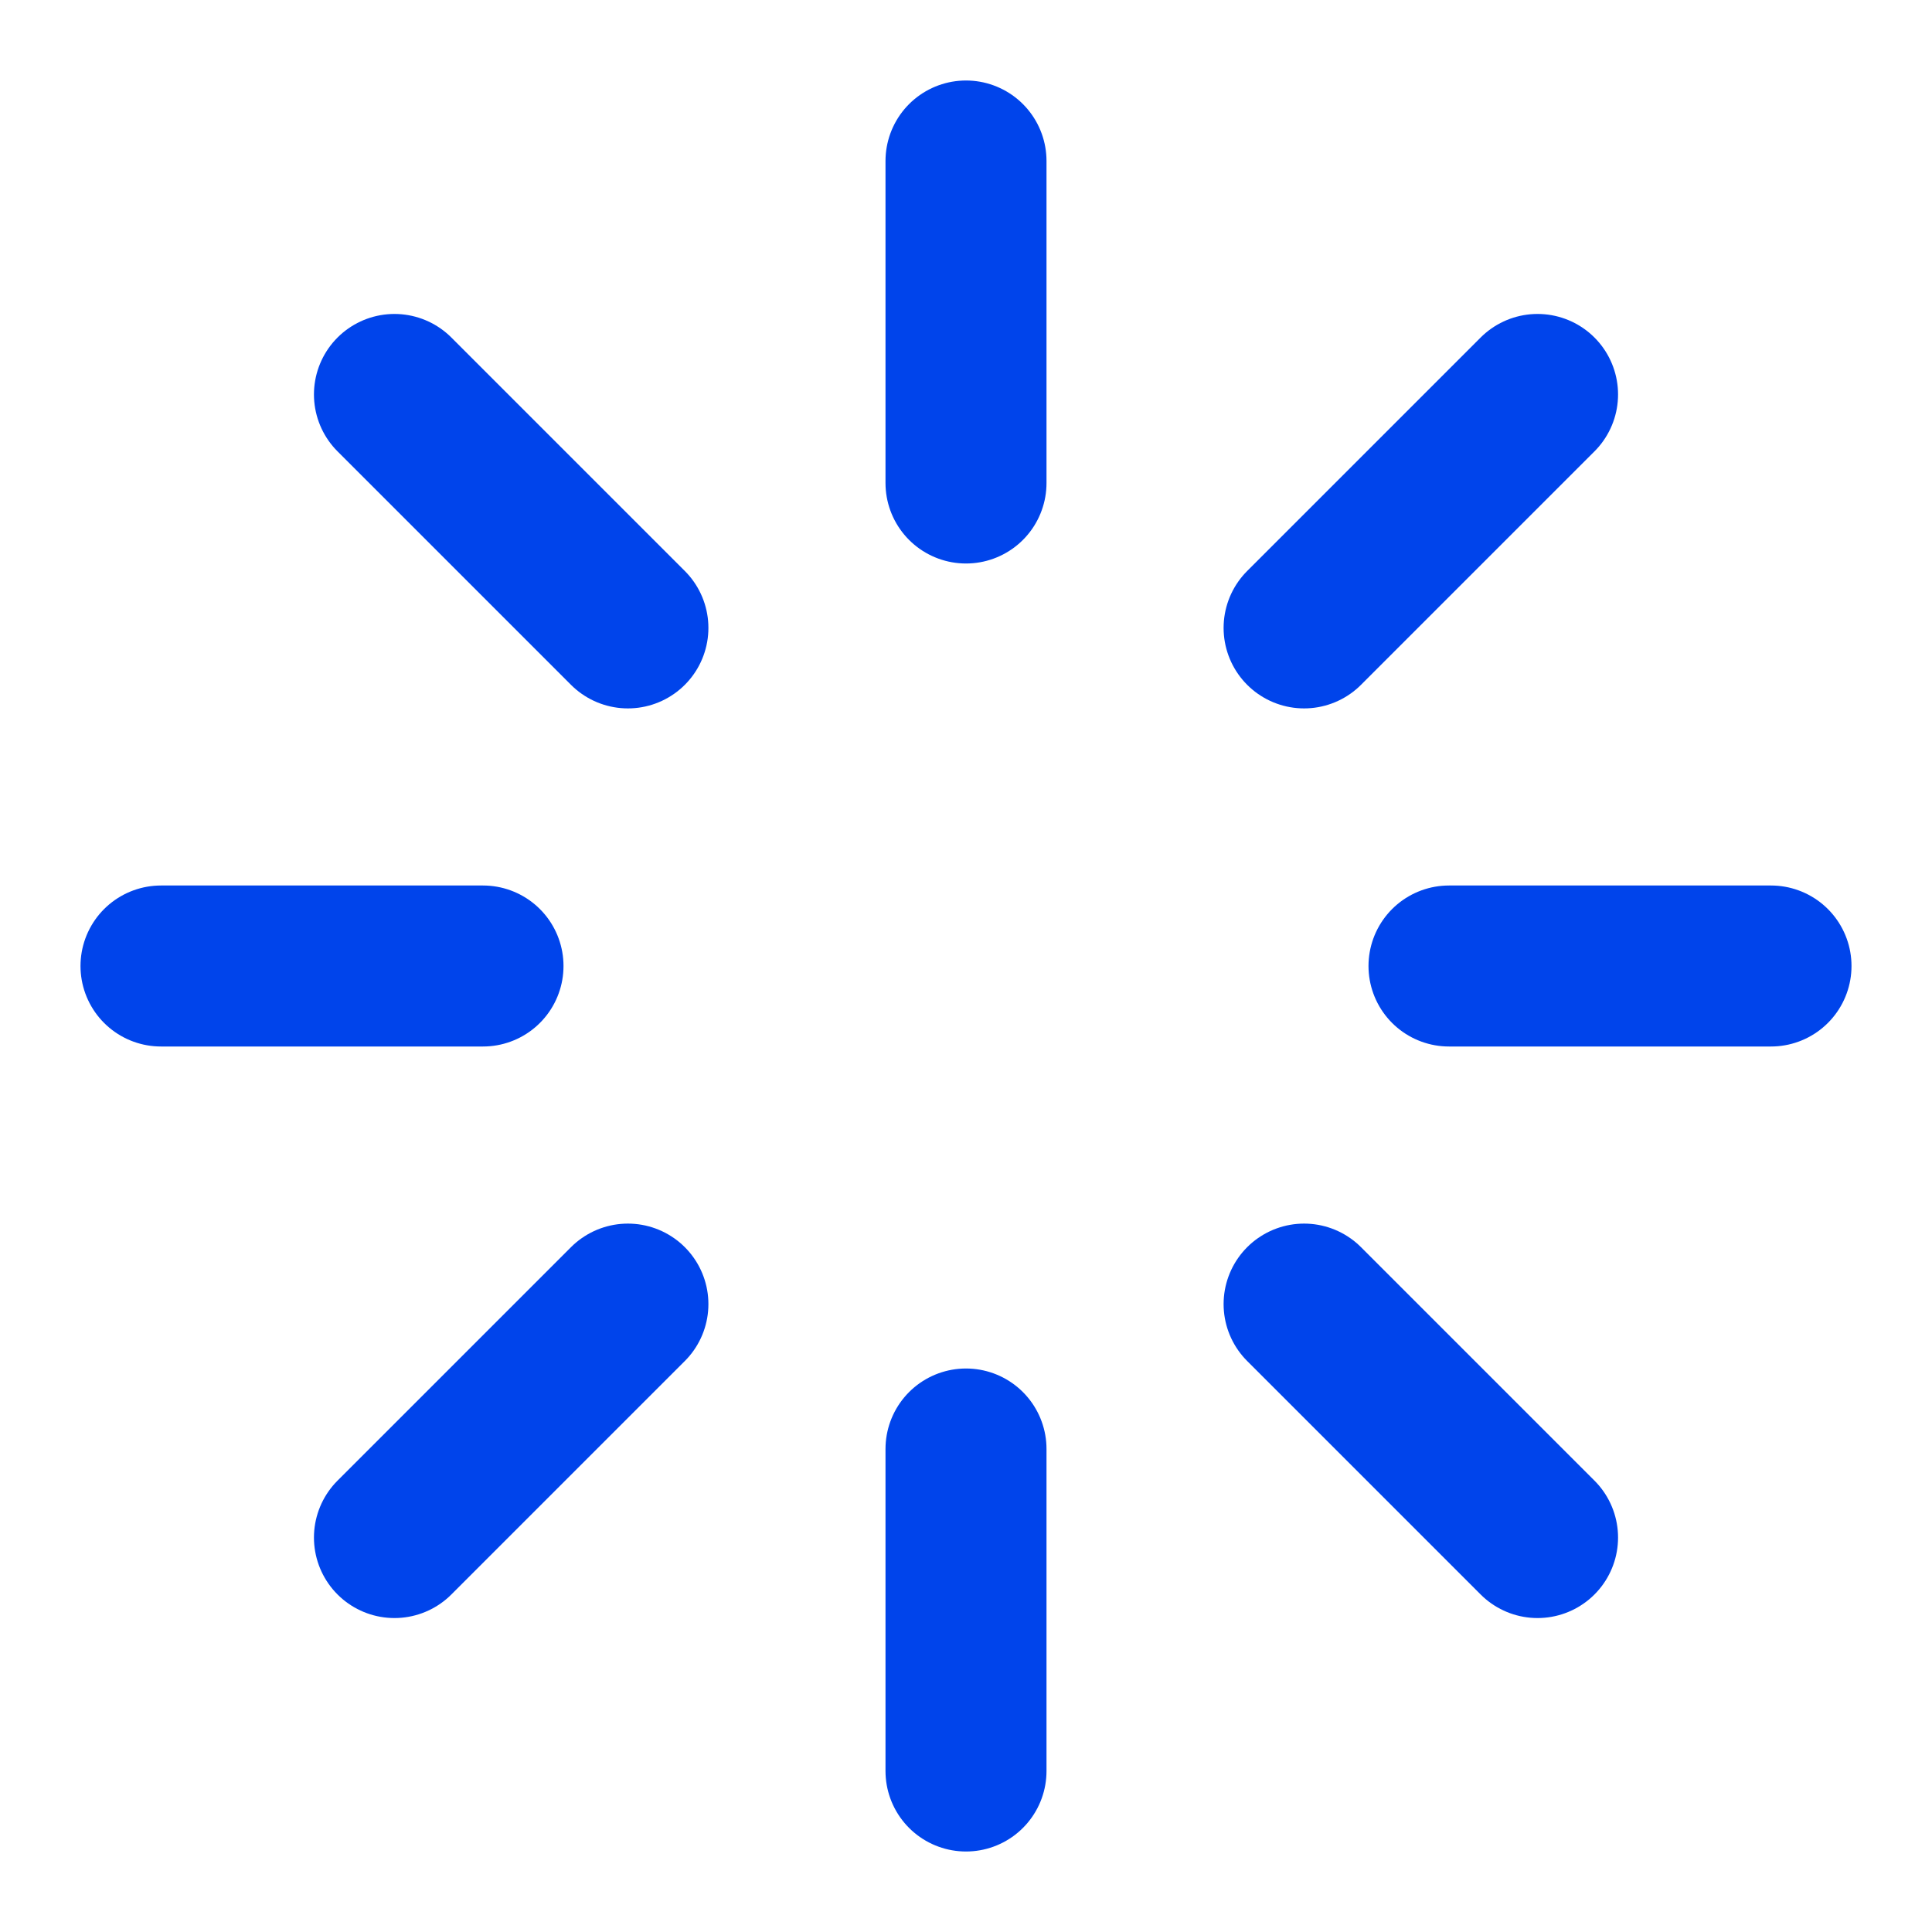<svg xmlns="http://www.w3.org/2000/svg" width="24" height="24" viewBox="0 0 24 24" fill="none" stroke="#0044eb" stroke-width="2" stroke-linecap="round" stroke-linejoin="round" class="lucide lucide-loader"><path d="M12 2v4"/><path d="m16.2 7.8 2.9-2.9"/><path d="M18 12h4"/><path d="m16.2 16.2 2.9 2.9"/><path d="M12 18v4"/><path d="m4.9 19.1 2.9-2.9"/><path d="M2 12h4"/><path d="m4.9 4.9 2.9 2.9"/></svg>